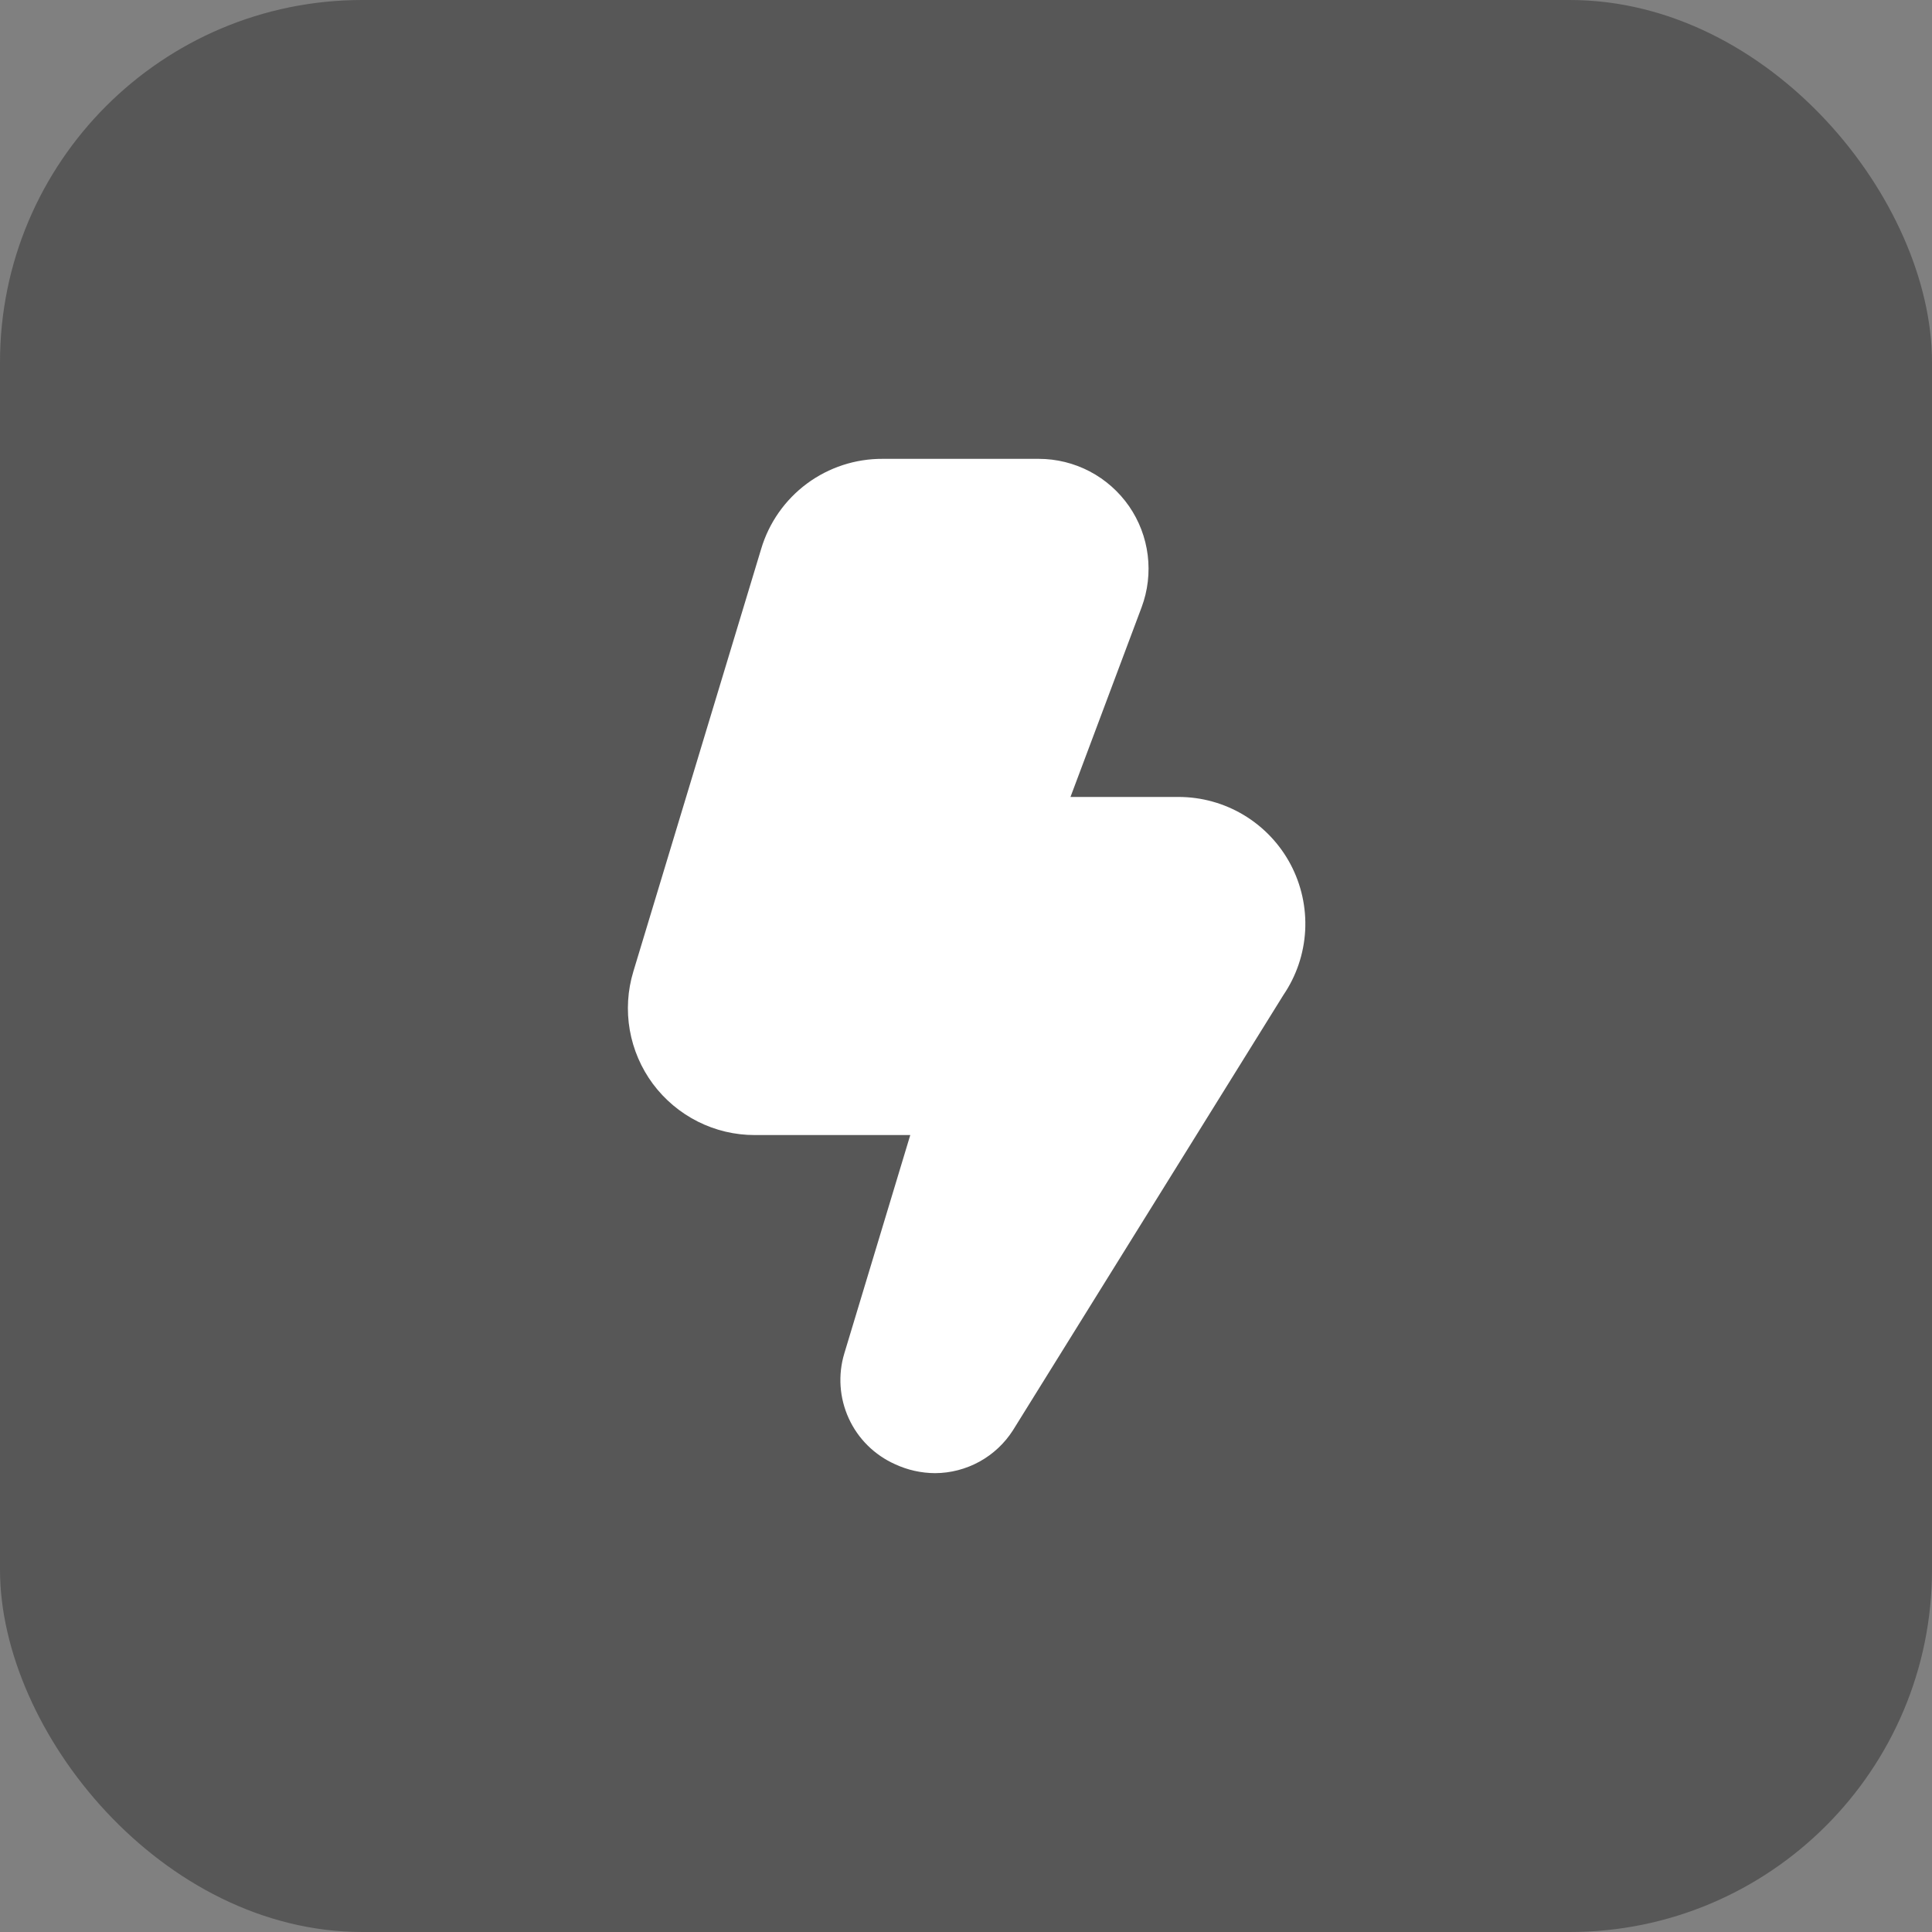 <?xml version="1.0" encoding="UTF-8"?> <svg xmlns="http://www.w3.org/2000/svg" width="38" height="38" viewBox="0 0 38 38" fill="none"><rect x="0" y="0" width="38" height="38" fill="#808080" stroke="none"/> <rect width="38" height="38" rx="7.125" fill="#575757"></rect> <path d="M18.392 28.975C18.12 28.974 17.851 28.914 17.604 28.799C17.201 28.619 16.877 28.299 16.694 27.898C16.51 27.496 16.479 27.042 16.607 26.619L17.904 22.325H14.847C14.458 22.326 14.073 22.235 13.725 22.06C13.377 21.885 13.075 21.631 12.842 21.319C12.61 21.006 12.454 20.643 12.387 20.26C12.32 19.876 12.344 19.482 12.457 19.109L14.971 10.797C15.124 10.282 15.44 9.832 15.871 9.512C16.302 9.193 16.825 9.022 17.362 9.025H20.431C20.78 9.025 21.124 9.11 21.433 9.272C21.742 9.434 22.007 9.669 22.206 9.955C22.405 10.242 22.531 10.573 22.574 10.919C22.617 11.265 22.576 11.617 22.454 11.944L21.055 15.675H23.18C23.634 15.675 24.078 15.799 24.466 16.032C24.854 16.266 25.172 16.601 25.384 17.001C25.596 17.401 25.695 17.852 25.671 18.304C25.646 18.757 25.499 19.194 25.244 19.569L19.924 28.131C19.76 28.388 19.534 28.6 19.266 28.748C18.998 28.895 18.698 28.974 18.392 28.975V28.975Z" fill="white"></path> </svg> 